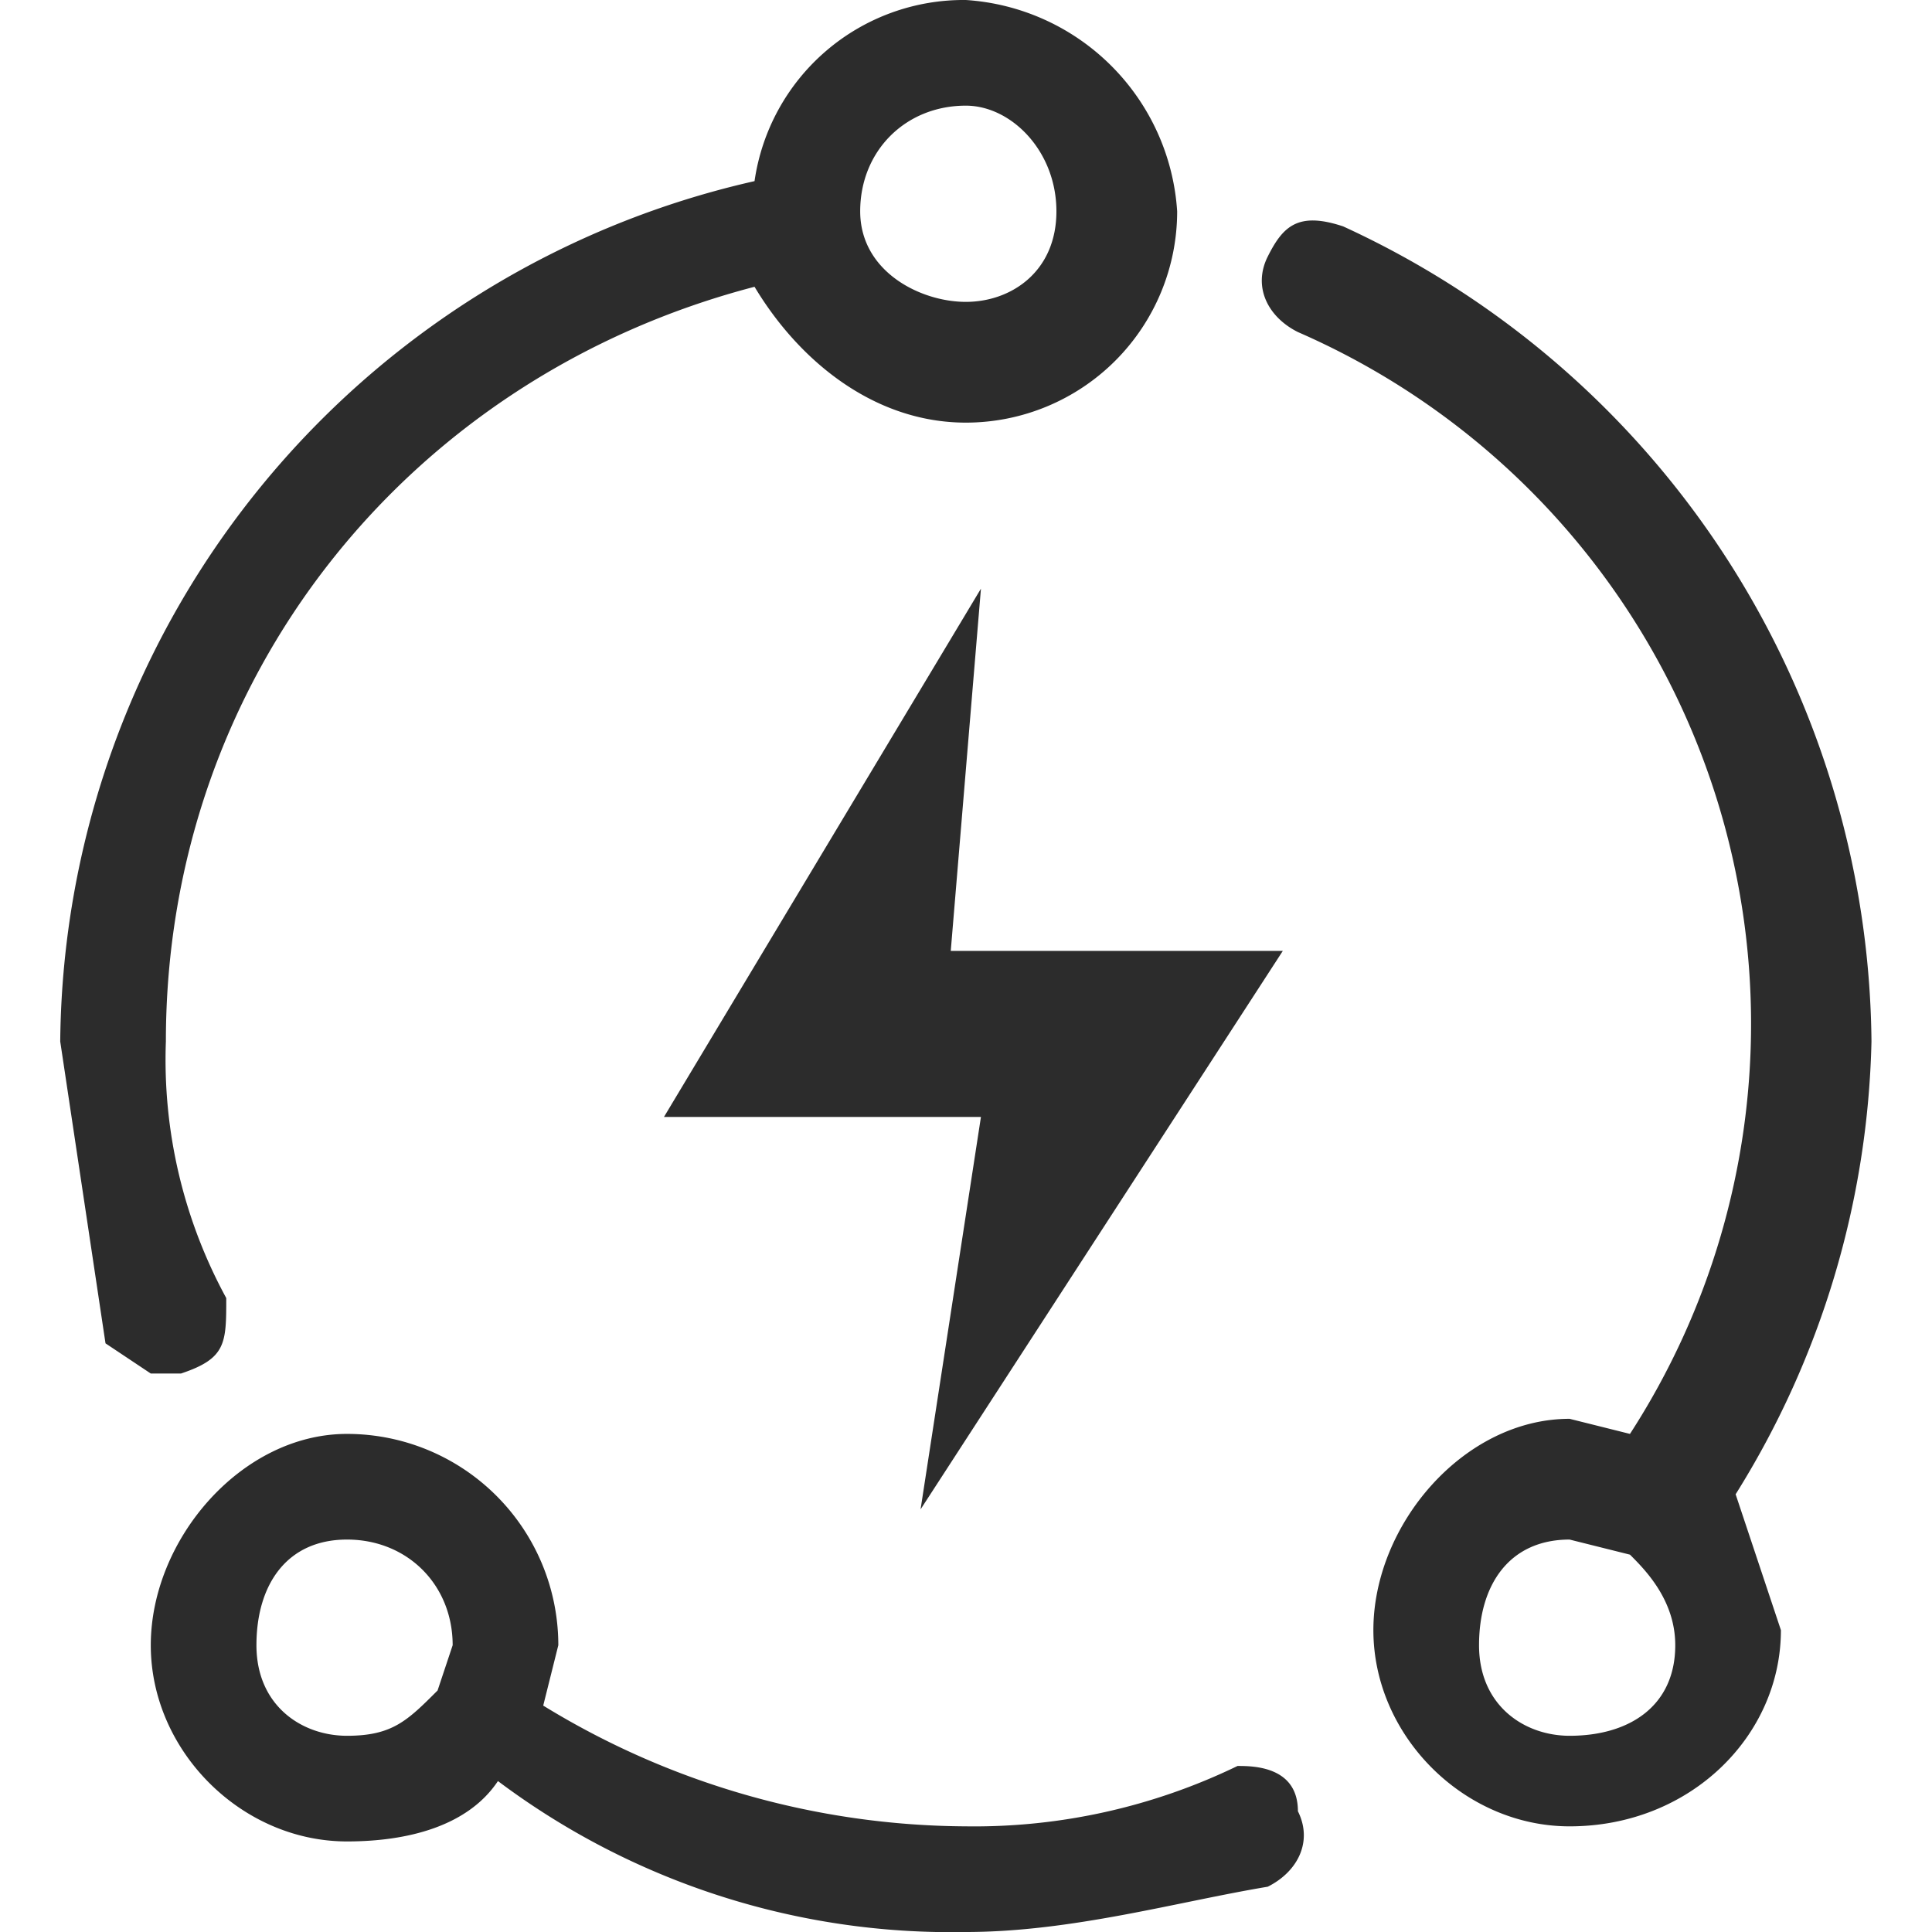 <?xml version="1.0" standalone="no"?><!DOCTYPE svg PUBLIC "-//W3C//DTD SVG 1.1//EN" "http://www.w3.org/Graphics/SVG/1.1/DTD/svg11.dtd"><svg t="1719479511300" class="icon" viewBox="0 0 1024 1024" version="1.1" xmlns="http://www.w3.org/2000/svg" p-id="13487" xmlns:xlink="http://www.w3.org/1999/xlink" width="200" height="200"><path d="M95.92 728C119.92 720 119.92 712 119.92 688A264 264 0 0 1 87.92 552c0-192 128-352 312-400 24 40 64 72 112 72A112 112 0 0 0 623.92 112 120 120 0 0 0 511.92 0a112 112 0 0 0-112 96A472 472 0 0 0 31.92 552l24 160 24 16h16zM511.92 56c24 0 48 24 48 56S535.92 160 511.92 160 455.92 144 455.92 112 479.92 56 511.92 56z m144 880A320 320 0 0 1 511.92 968 432 432 0 0 1 287.92 904L295.92 872A112 112 0 0 0 183.92 760C127.92 760 79.92 816 79.92 872s48 104 104 104c32 0 64-8 80-32a400 400 0 0 0 248 80C567.92 1024 623.92 1008 671.92 1000 687.92 992 695.92 976 687.92 960 687.92 936 663.92 936 655.92 936zM183.92 920C159.92 920 135.92 904 135.92 872S151.92 816 183.92 816s56 24 56 56L231.92 896C215.92 912 207.92 920 183.92 920zM991.92 552A480 480 0 0 0 711.92 120C687.92 112 679.92 120 671.92 136s0 32 16 40a400 400 0 0 1 176 584L831.92 752C775.92 752 727.92 808 727.92 864S775.92 968 831.92 968C895.92 968 943.92 920 943.92 864L919.92 792A472 472 0 0 0 991.92 552zM831.92 920C807.92 920 783.92 904 783.92 872S799.92 816 831.92 816l32 8c8 8 24 24 24 48C887.92 904 863.92 920 831.92 920zM679.92 504H503.92L519.92 312 351.92 592h168L487.92 800 679.92 504z" p-id="13488" fill="#2c2c2c"></path></svg>